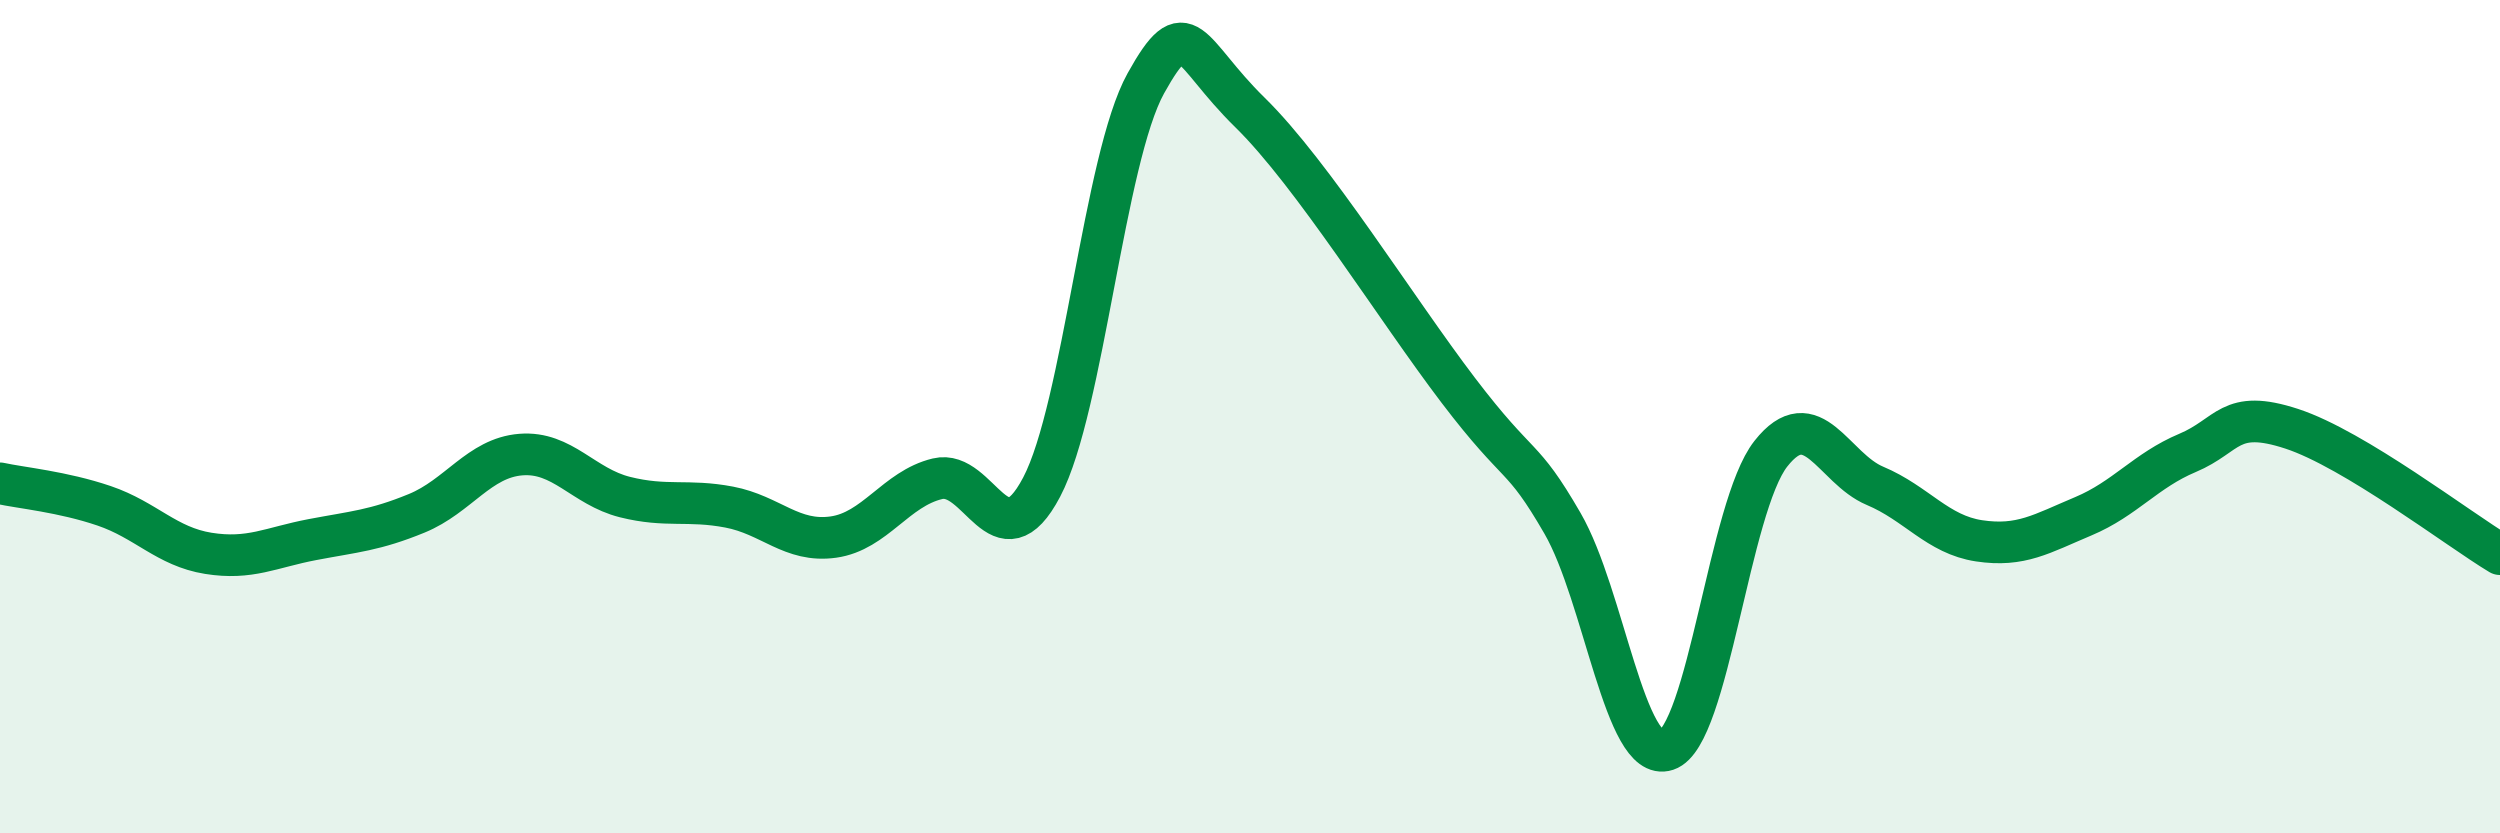 
    <svg width="60" height="20" viewBox="0 0 60 20" xmlns="http://www.w3.org/2000/svg">
      <path
        d="M 0,11.6 C 0.5,11.71 1.5,11.8 2.5,12.14 C 3.5,12.48 4,13.12 5,13.28 C 6,13.44 6.5,13.14 7.5,12.95 C 8.5,12.76 9,12.73 10,12.32 C 11,11.91 11.5,10.99 12.5,10.91 C 13.5,10.83 14,11.68 15,11.93 C 16,12.18 16.5,11.98 17.5,12.17 C 18.5,12.36 19,13.03 20,12.89 C 21,12.75 21.5,11.73 22.5,11.49 C 23.5,11.25 24,13.59 25,11.69 C 26,9.79 26.5,3.8 27.5,2 C 28.5,0.2 28.5,1.23 30,2.7 C 31.5,4.17 33.5,7.4 35,9.37 C 36.5,11.34 36.5,10.83 37.5,12.56 C 38.5,14.29 39,18.33 40,18 C 41,17.67 41.5,12.16 42.5,10.89 C 43.5,9.62 44,11.24 45,11.66 C 46,12.08 46.5,12.83 47.5,12.98 C 48.5,13.13 49,12.81 50,12.39 C 51,11.97 51.5,11.29 52.5,10.87 C 53.5,10.45 53.5,9.8 55,10.29 C 56.5,10.78 59,12.7 60,13.3L60 20L0 20Z"
        fill="#008740"
        opacity="0.1"
        stroke-linecap="round"
        stroke-linejoin="round"
      />
      <path
        d="M 0,11.6 C 0.5,11.71 1.5,11.8 2.5,12.14 C 3.5,12.48 4,13.12 5,13.28 C 6,13.44 6.5,13.14 7.5,12.95 C 8.5,12.76 9,12.73 10,12.32 C 11,11.91 11.5,10.99 12.5,10.91 C 13.5,10.83 14,11.68 15,11.93 C 16,12.18 16.5,11.98 17.5,12.17 C 18.5,12.36 19,13.03 20,12.89 C 21,12.75 21.5,11.73 22.5,11.49 C 23.5,11.25 24,13.59 25,11.69 C 26,9.79 26.5,3.8 27.5,2 C 28.5,0.2 28.5,1.23 30,2.7 C 31.5,4.17 33.5,7.4 35,9.37 C 36.5,11.34 36.5,10.83 37.5,12.56 C 38.5,14.29 39,18.33 40,18 C 41,17.67 41.5,12.16 42.5,10.89 C 43.5,9.62 44,11.24 45,11.66 C 46,12.08 46.5,12.83 47.5,12.98 C 48.5,13.13 49,12.81 50,12.39 C 51,11.97 51.5,11.29 52.5,10.87 C 53.5,10.45 53.5,9.8 55,10.29 C 56.5,10.78 59,12.7 60,13.3"
        stroke="#008740"
        stroke-width="1"
        fill="none"
        stroke-linecap="round"
        stroke-linejoin="round"
      />
    </svg>
  